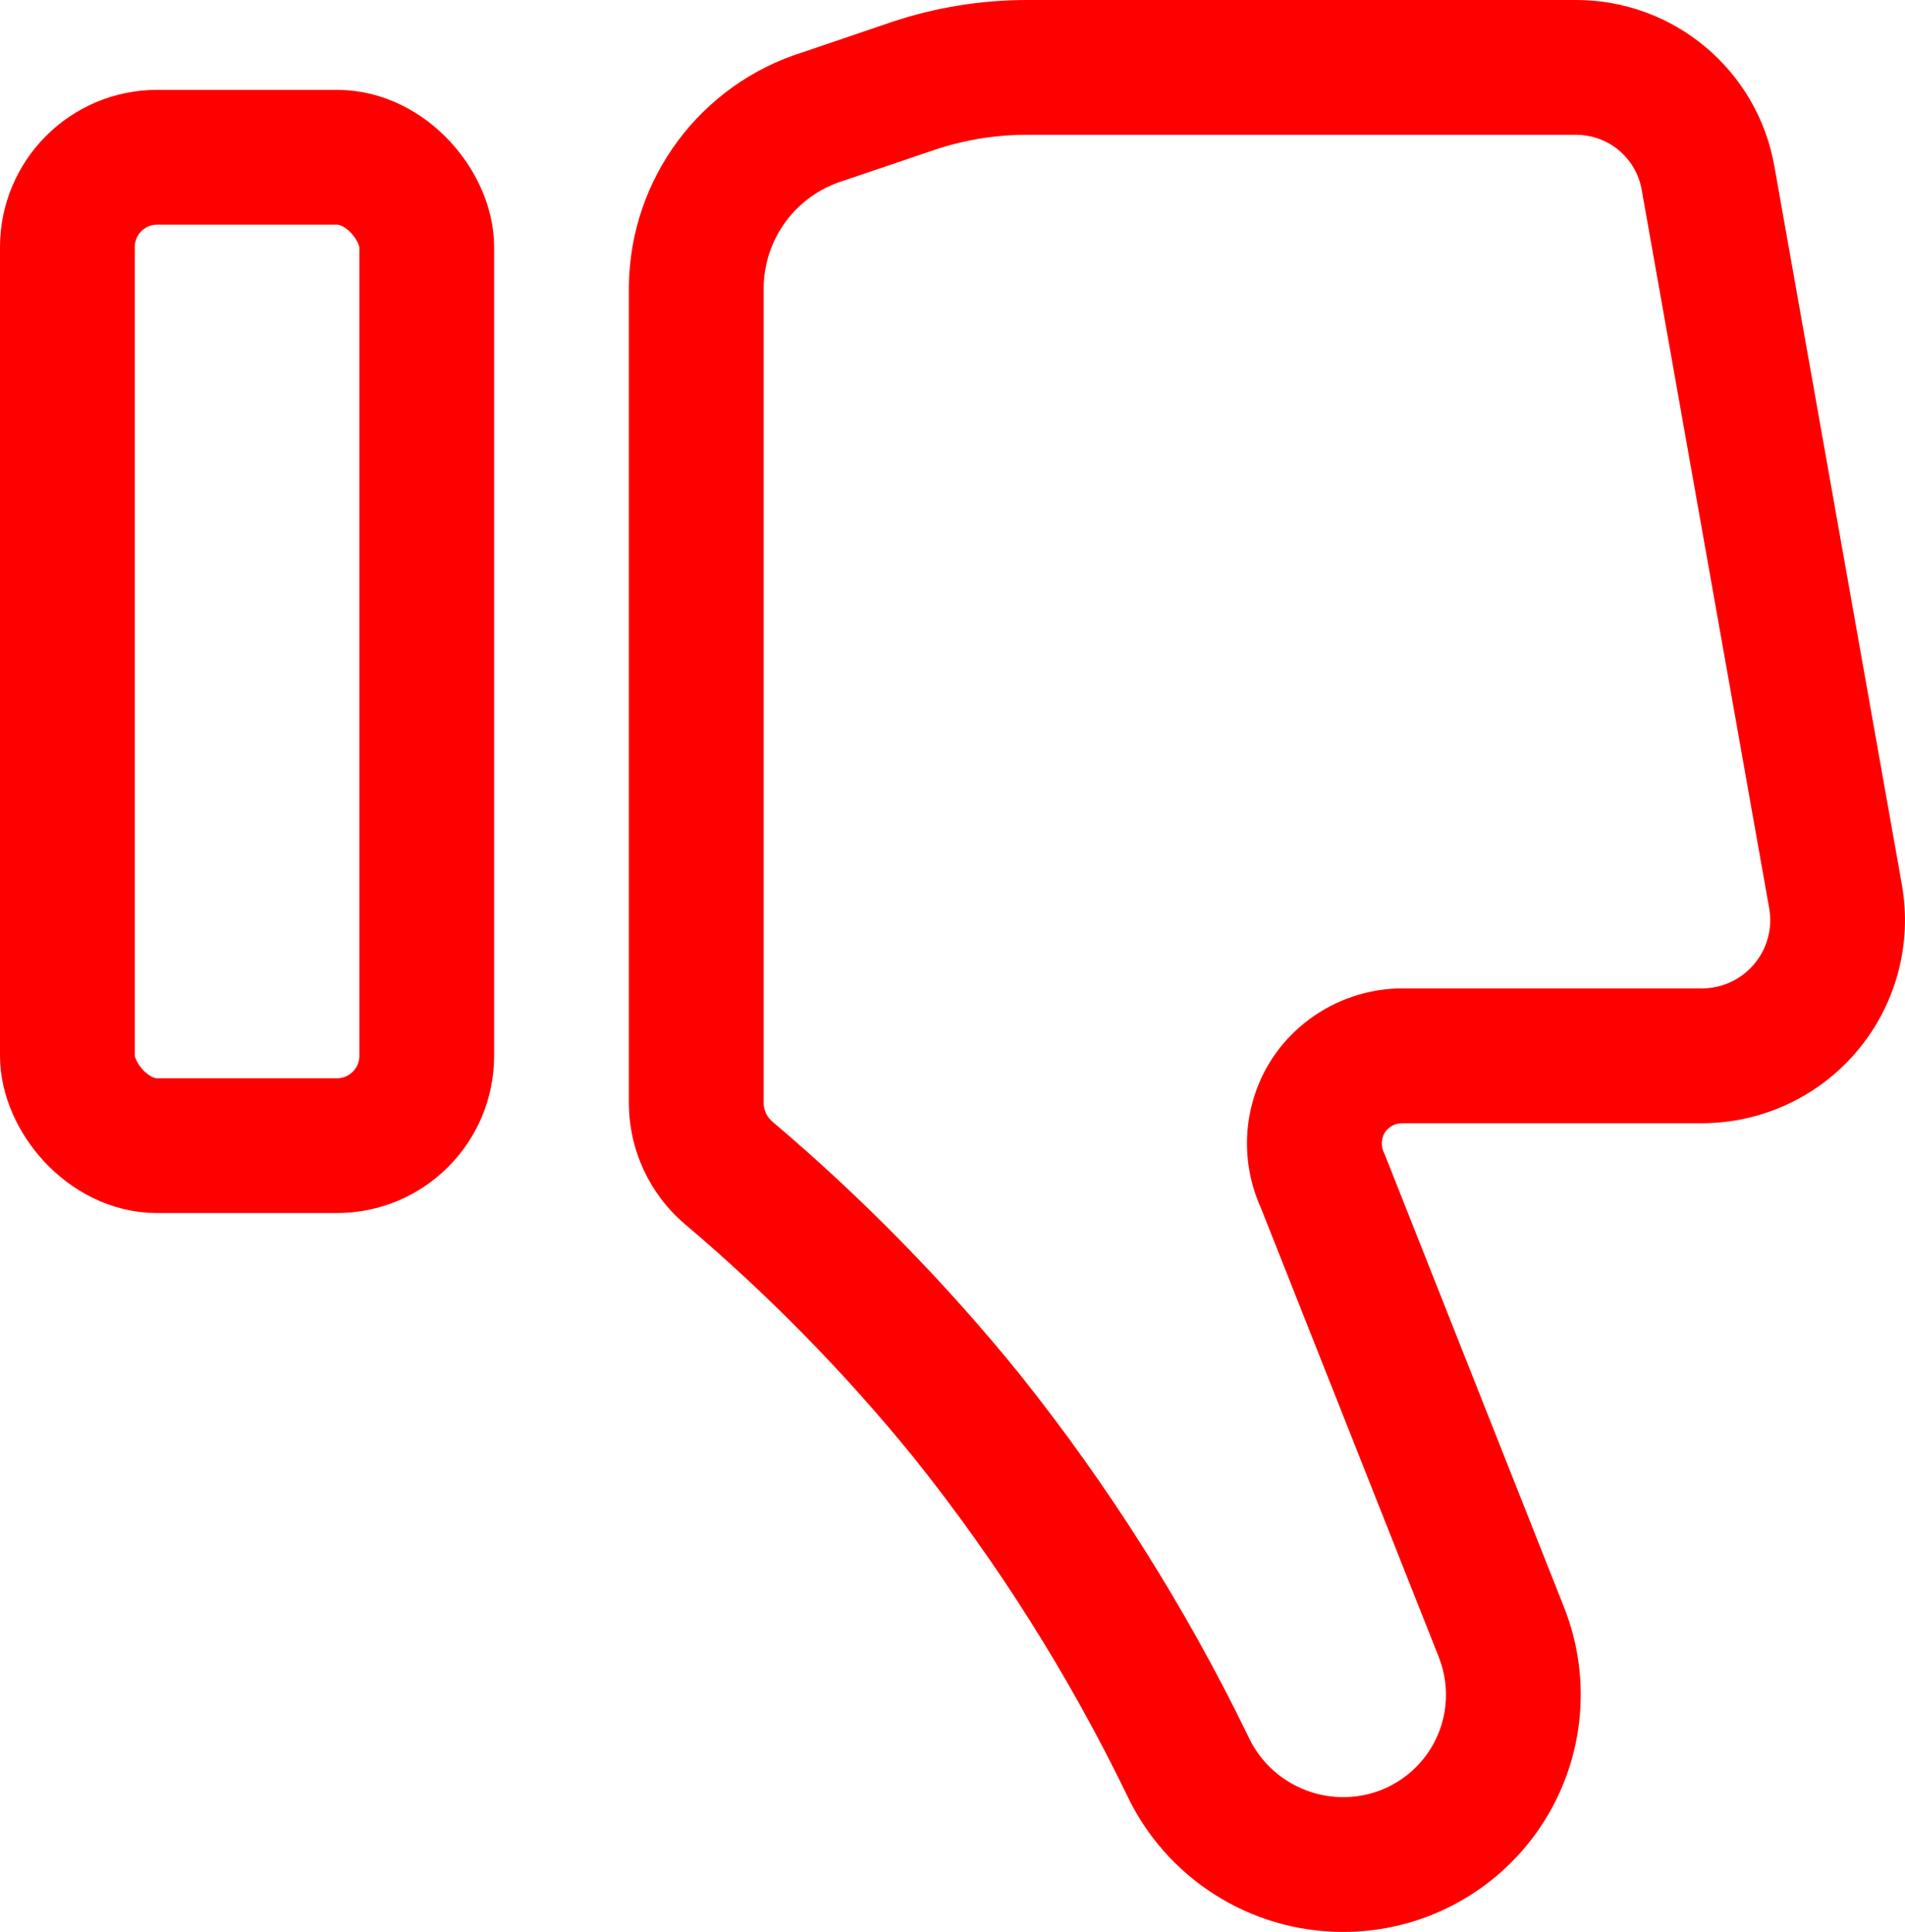 <svg xmlns="http://www.w3.org/2000/svg" width="21.204" height="21.5" viewBox="0 0 21.204 21.5"><g transform="translate(-1.25 -1.25)"><g transform="translate(1.25 2.25)" fill="none" stroke="red" stroke-width="1.5"><rect width="5.5" height="12.5" rx="1.75" stroke="none"/><rect x="0.75" y="0.75" width="4" height="11" rx="1" fill="none"/></g><g fill="none"><path d="M21,3.1a2.24,2.24,0,0,0-2.21-1.85h-6.1a4.76,4.76,0,0,0-1.5.24l-1,.34A2.76,2.76,0,0,0,8.25,4.44v9.09a1.77,1.77,0,0,0,.62,1.34,19.58,19.58,0,0,1,2.55,2.6,20,20,0,0,1,2.37,3.75,2.649,2.649,0,0,0,4.87-2.08l-2-5.05a.24.24,0,0,1,0-.23.23.23,0,0,1,.2-.11H20.2a2.26,2.26,0,0,0,2.22-2.65Z" stroke="none"/><path d="M 12.682 2.75 C 12.336 2.75 11.994 2.805 11.666 2.913 L 10.636 3.262 C 10.113 3.425 9.757 3.901 9.75 4.449 L 9.75 13.525 C 9.75 13.603 9.784 13.677 9.843 13.729 C 10.839 14.571 11.761 15.512 12.584 16.524 L 12.591 16.533 C 13.586 17.776 14.443 19.132 15.139 20.564 L 15.148 20.583 C 15.337 20.987 15.748 21.249 16.199 21.25 L 16.205 21.25 C 16.581 21.25 16.933 21.065 17.146 20.754 C 17.36 20.441 17.404 20.044 17.265 19.692 L 15.284 14.691 C 15.06 14.194 15.08 13.624 15.343 13.141 L 15.38 13.078 C 15.692 12.567 16.258 12.25 16.856 12.25 L 16.872 12.25 L 20.196 12.25 C 20.421 12.249 20.632 12.15 20.776 11.978 C 20.921 11.806 20.981 11.58 20.943 11.362 L 19.523 3.361 C 19.46 3.007 19.154 2.75 18.79 2.75 L 12.682 2.75 M 12.682 1.25 C 12.685 1.25 12.687 1.25 12.69 1.25 L 18.79 1.25 C 19.878 1.248 20.811 2.028 21 3.1 L 22.42 11.1 C 22.535 11.757 22.354 12.43 21.926 12.941 C 21.498 13.452 20.867 13.748 20.2 13.75 L 16.86 13.75 C 16.779 13.749 16.702 13.791 16.66 13.86 C 16.621 13.932 16.621 14.018 16.66 14.09 L 18.66 19.14 C 18.982 19.955 18.879 20.877 18.383 21.601 C 17.888 22.324 17.066 22.755 16.19 22.75 C 15.161 22.747 14.227 22.151 13.79 21.22 C 13.142 19.886 12.347 18.628 11.42 17.47 C 10.653 16.526 9.799 15.656 8.87 14.87 C 8.478 14.535 8.252 14.046 8.25 13.53 L 8.25 4.44 C 8.261 3.241 9.045 2.186 10.19 1.83 L 11.19 1.49 C 11.672 1.331 12.175 1.25 12.682 1.25 Z" stroke="none" fill="red"/></g></g></svg>